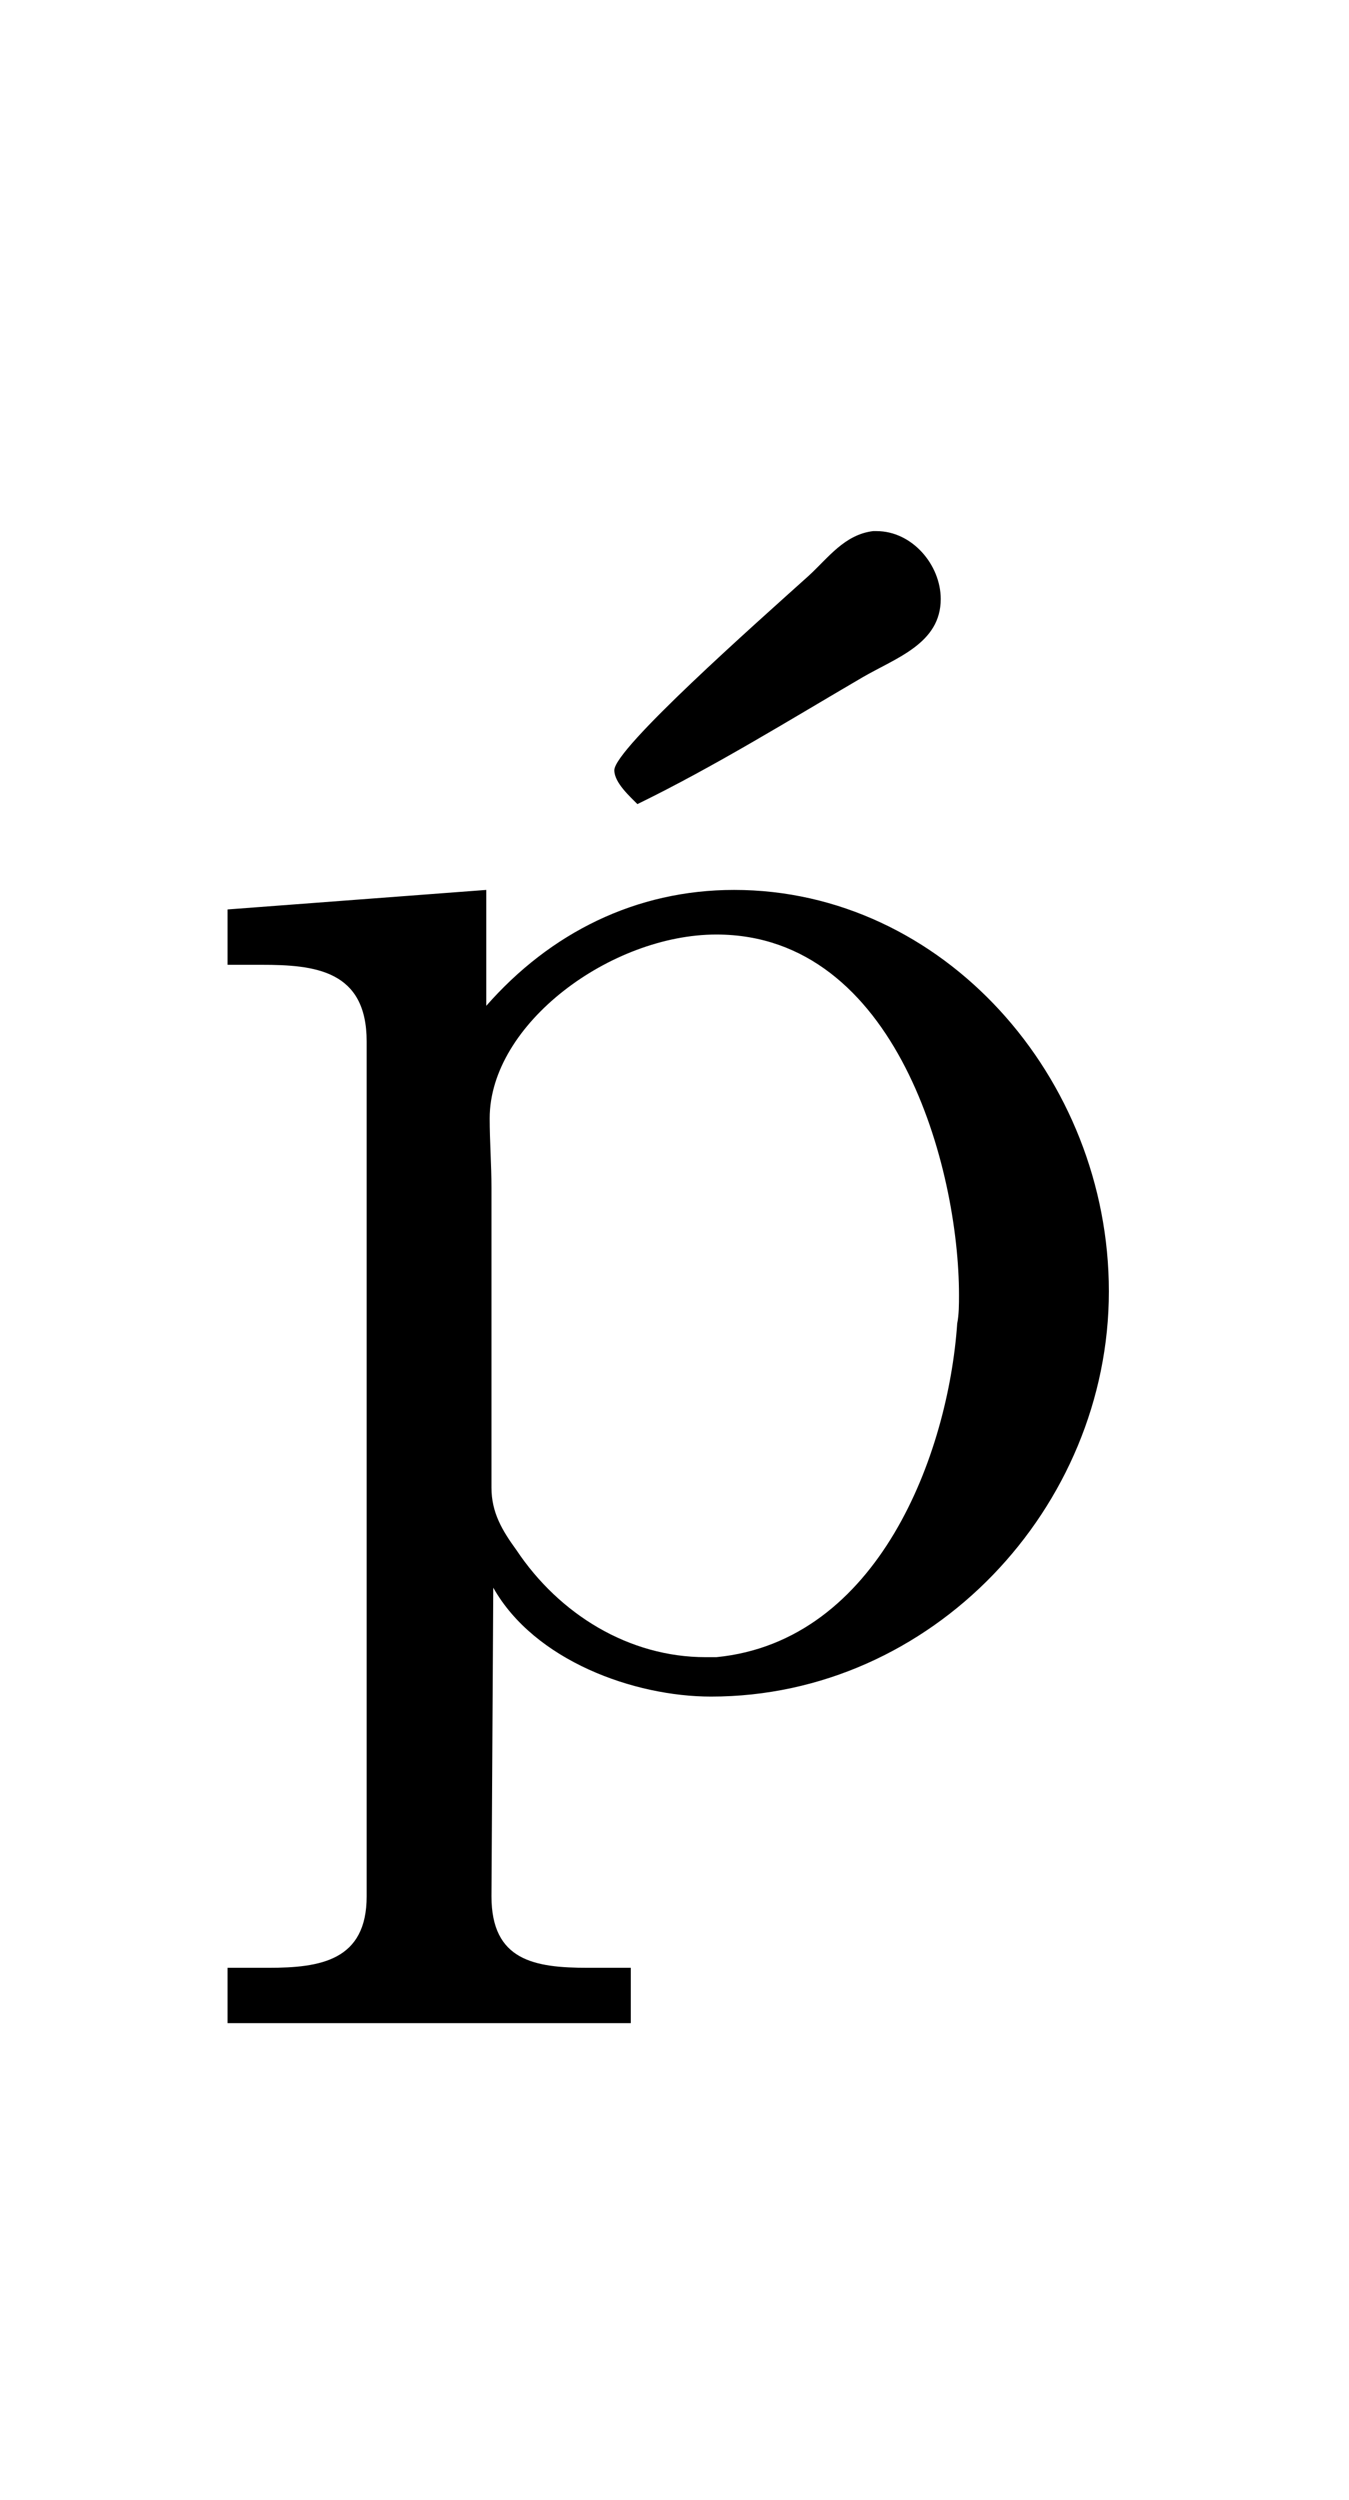<?xml version='1.0' encoding='UTF-8'?>
<!-- This file was generated by dvisvgm 2.13.3 -->
<svg version='1.1' xmlns='http://www.w3.org/2000/svg' xmlns:xlink='http://www.w3.org/1999/xlink' viewBox='-165.1 -165.1 17.275 32'>
<title>\'{p}</title>
<desc Packages='' CommandUnicode='U+1E55' UnicodePackages='[utf8]{inputenc}'/>
<defs>
<path id='g0-1' d='M2.281-4.882C2.71-5.091 3.128-5.35 3.537-5.589C3.726-5.699 3.975-5.778 3.975-6.027C3.975-6.217 3.816-6.406 3.616-6.406H3.597C3.437-6.386 3.347-6.257 3.238-6.157C2.939-5.888 2.152-5.191 2.152-5.071C2.152-5.001 2.242-4.922 2.281-4.882Z'/>
<path id='g0-112' d='M.269-4.294V-3.985H.458C.757-3.985 1.046-3.955 1.046-3.557V1.215C1.046 1.574 .787 1.614 .498 1.614H.269V1.923H2.521V1.614H2.281C1.983 1.614 1.743 1.574 1.743 1.215L1.753-.508C1.983-.1 2.54 .1 2.969 .1C4.204 .1 5.191-.956 5.191-2.162C5.191-3.357 4.264-4.403 3.098-4.403C2.55-4.403 2.072-4.164 1.714-3.756V-4.403L.269-4.294ZM4.344-1.983C4.294-1.255 3.905-.209 2.999-.12H2.939C2.511-.12 2.122-.359 1.883-.717C1.803-.827 1.743-.927 1.743-1.066V-2.74C1.743-2.869 1.733-2.999 1.733-3.128C1.733-3.656 2.411-4.154 2.999-4.154C4.005-4.154 4.354-2.849 4.354-2.142C4.354-2.092 4.354-2.032 4.344-1.983Z'/>
</defs>
<g id='page1' transform='scale(2.293)'>
<use x='-70.723' y='-62.631' xlink:href='#g0-1'/>
<use x='-71' y='-62.631' xlink:href='#g0-112'/>
</g>
</svg>
